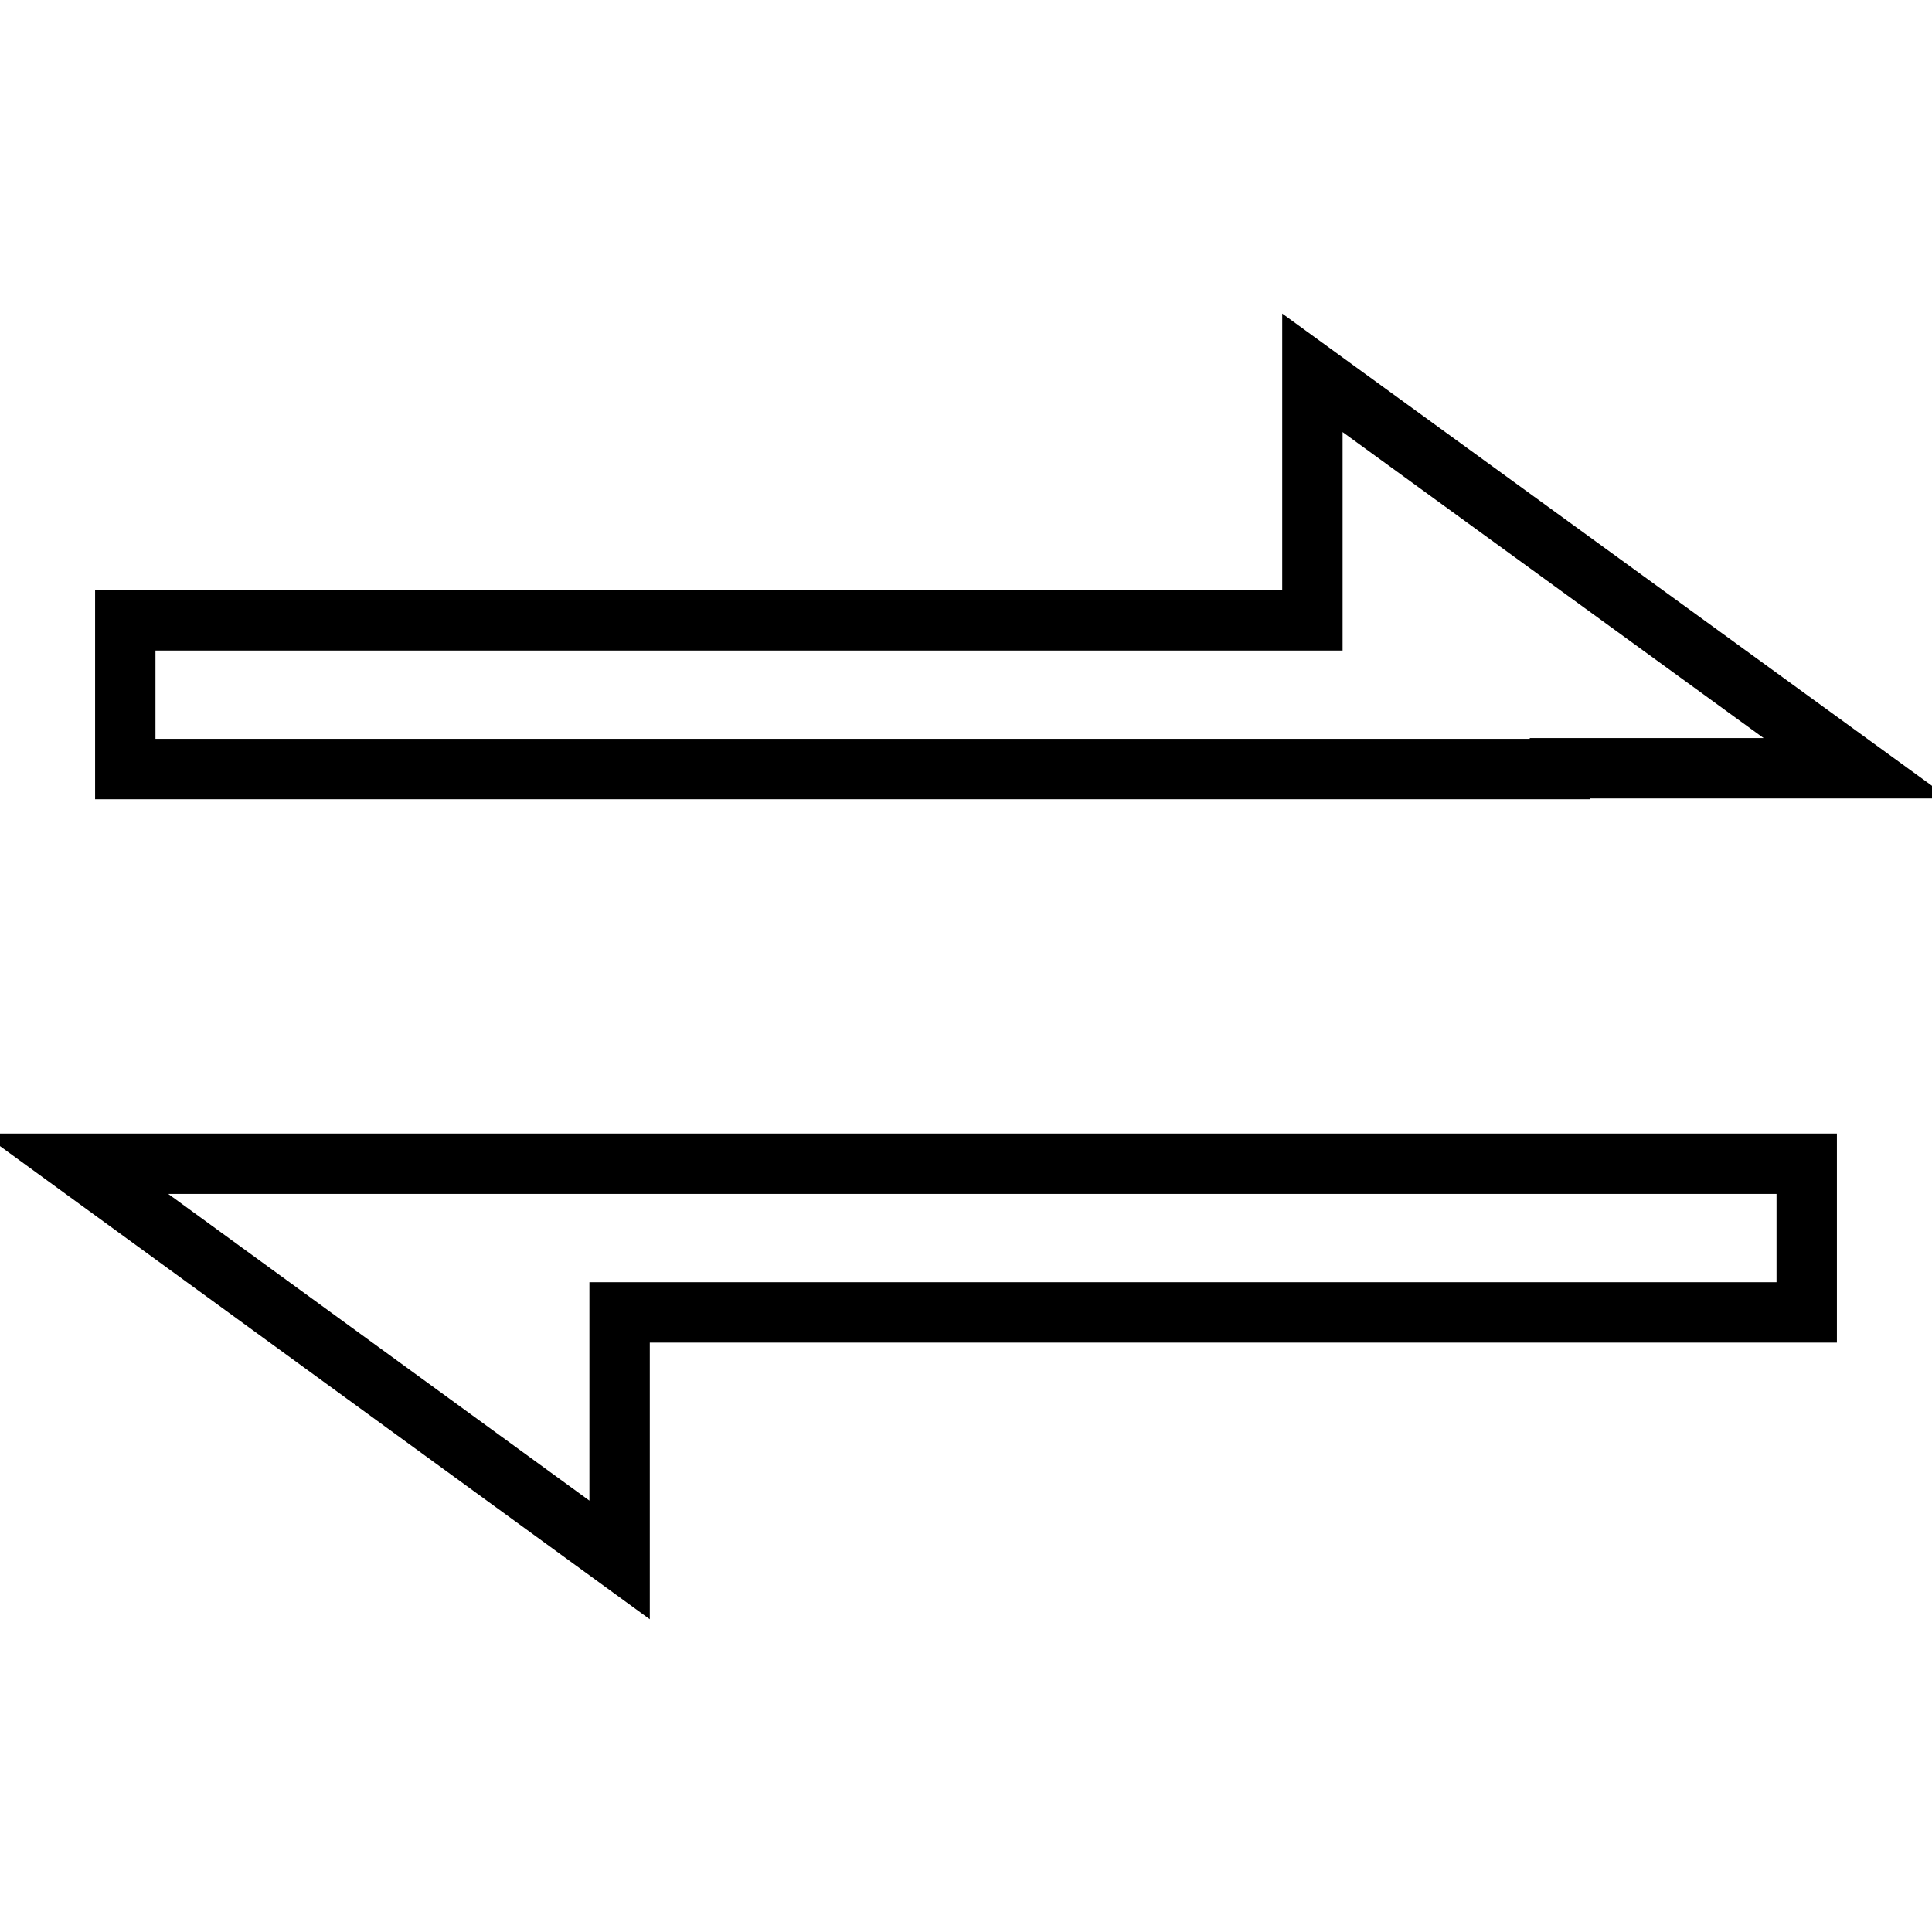 <?xml version="1.0" encoding="utf-8"?>
<!-- Svg Vector Icons : http://www.onlinewebfonts.com/icon -->
<!DOCTYPE svg PUBLIC "-//W3C//DTD SVG 1.1//EN" "http://www.w3.org/Graphics/SVG/1.1/DTD/svg11.dtd">
<svg version="1.1" xmlns="http://www.w3.org/2000/svg" xmlns:xlink="http://www.w3.org/1999/xlink" x="0px" y="0px" viewBox="0 0 256 256" enable-background="new 0 0 256 256" xml:space="preserve">
<g><g><path stroke-width="8" fill-opacity="0" stroke="#000000"  d="M206.7,101.8H246l-72.1-52.4v32.8H16.6v19.7h157.3H206.7z M49.3,154.2H10l72.1,52.5v-32.8h157.3v-19.7H82.1H49.3L49.3,154.2z"/></g></g>
</svg>